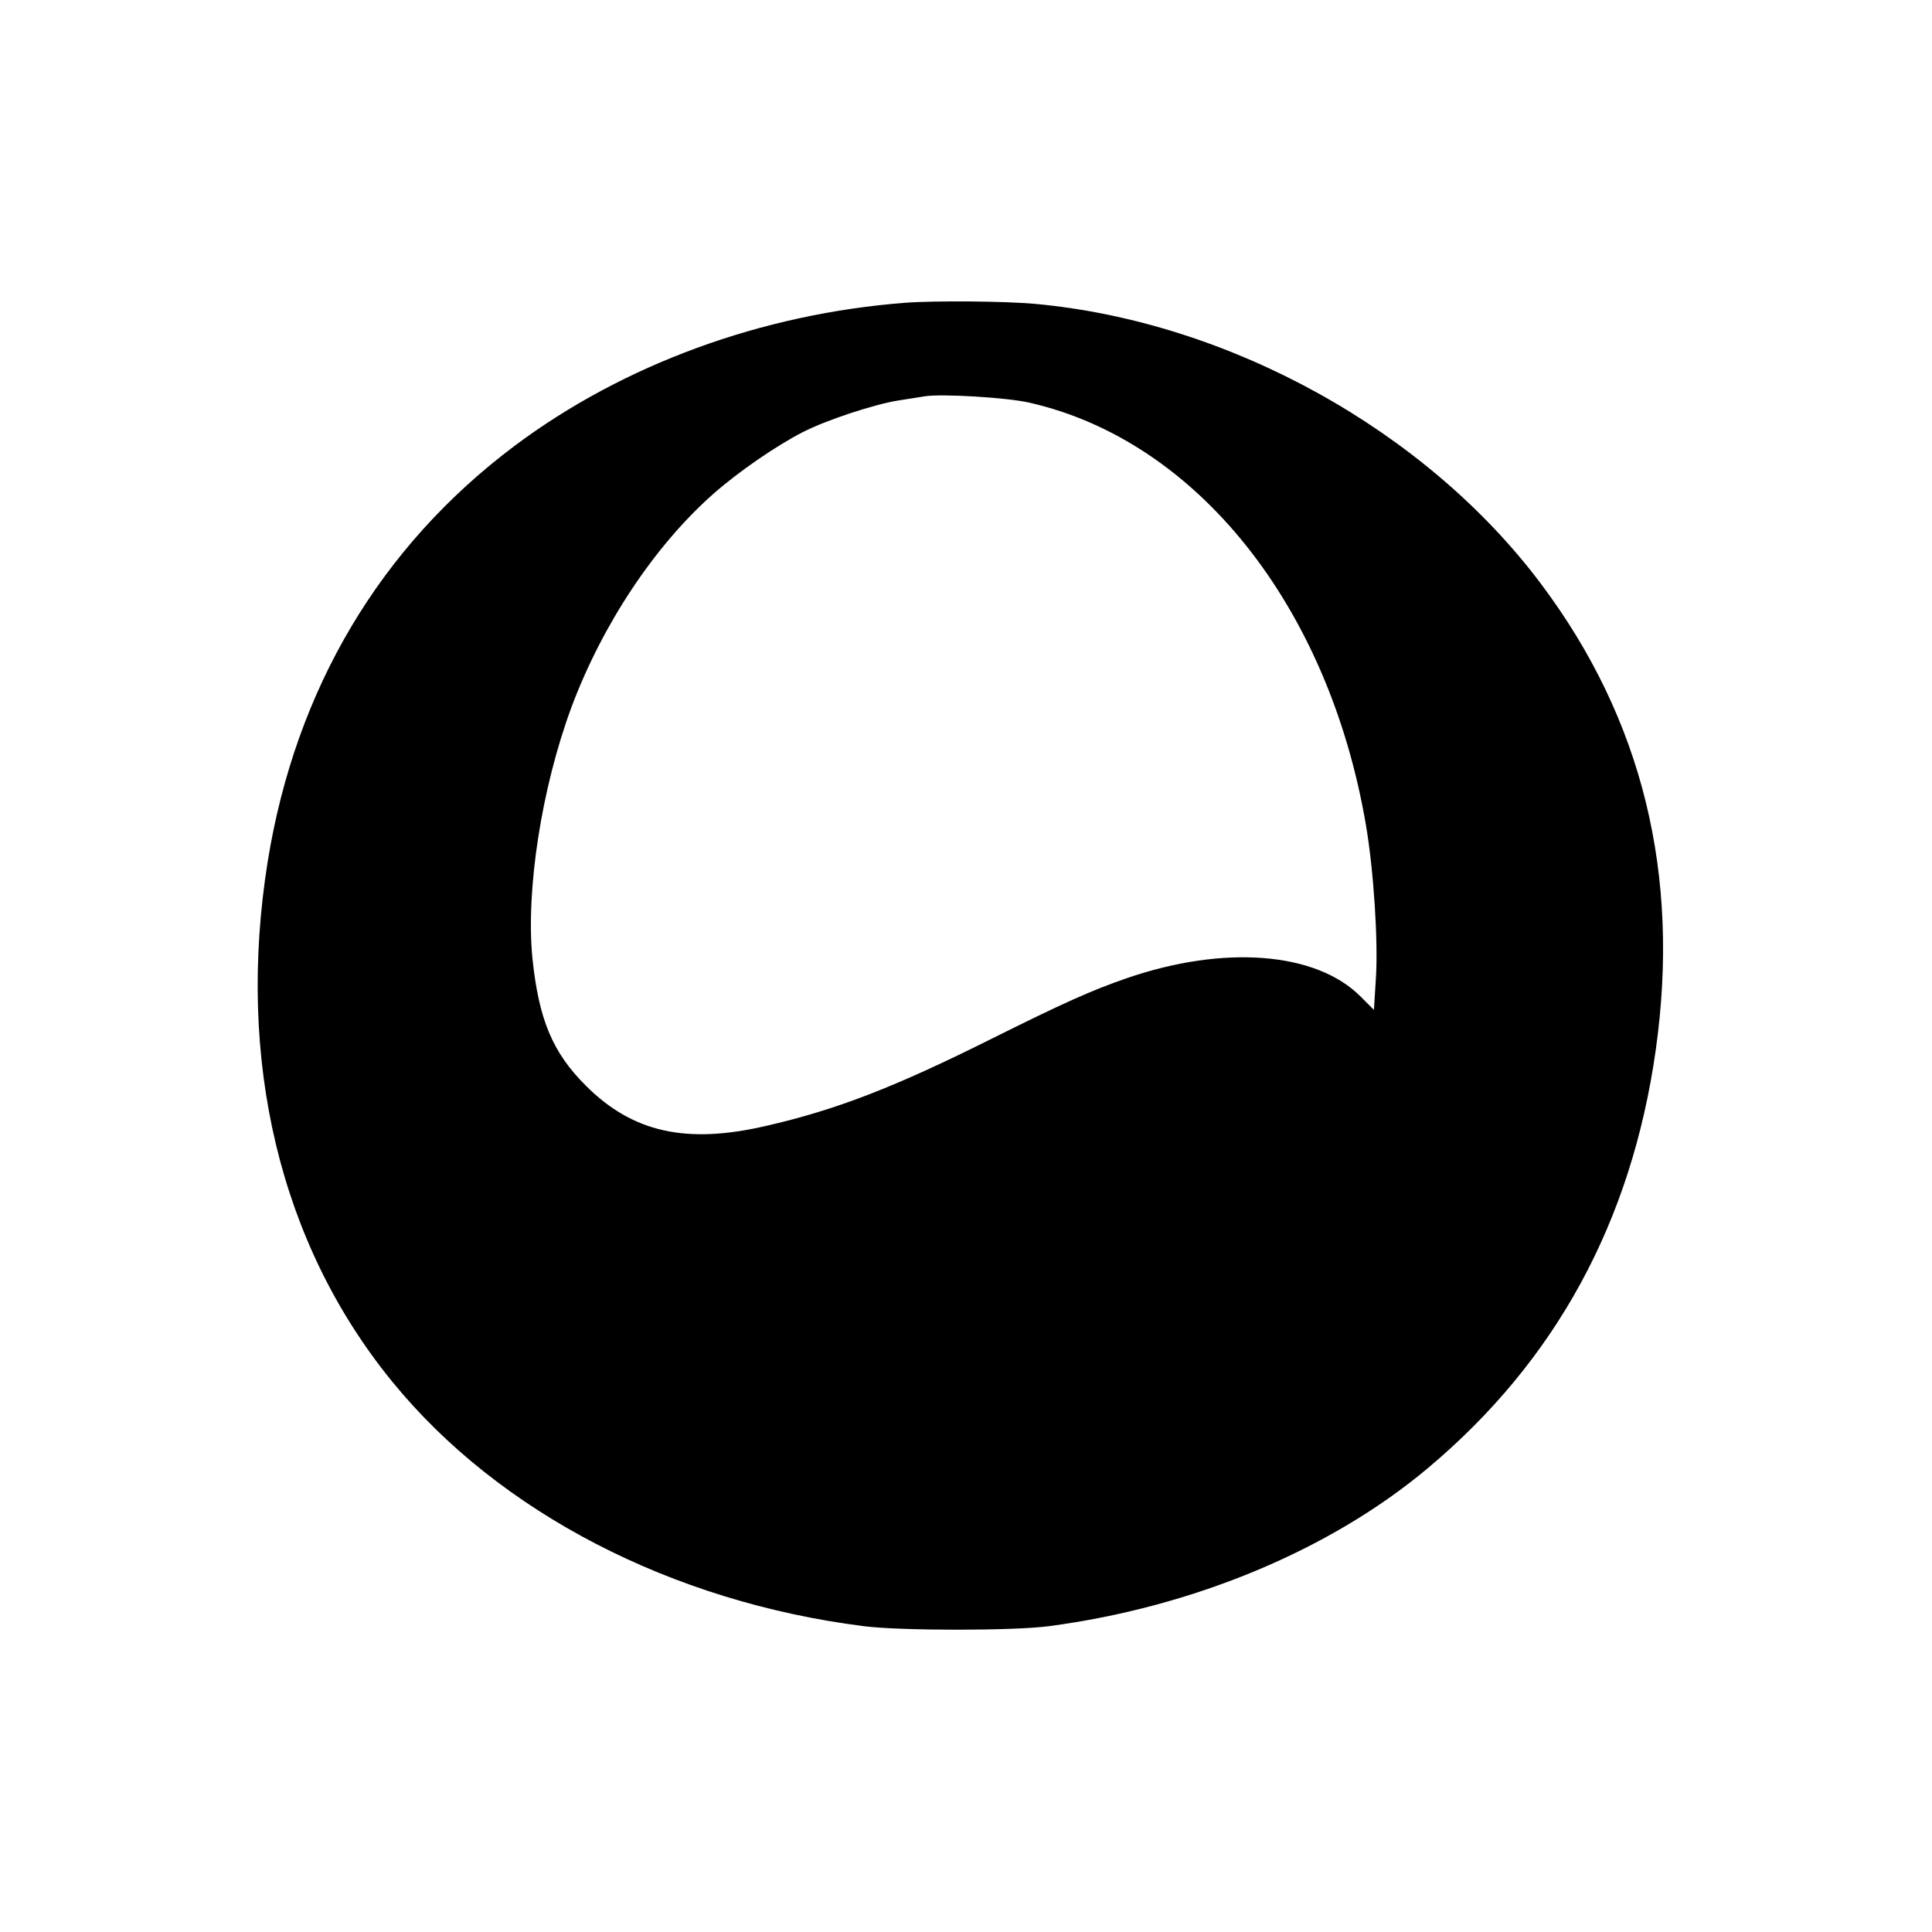 <svg version="1.0" xmlns="http://www.w3.org/2000/svg" width="933.333" height="933.333" viewBox="0 0 700 700"><path d="M328 109.7c-52.1 4-102.2 22.4-141.5 51.8-48.7 36.5-79.4 88.1-89.5 150.6-11.5 72 4.4 138.7 45.2 188.6 38.6 47.3 101.2 79.7 170.8 88.5 13.3 1.7 54.3 1.7 67 0 52.4-6.9 102.2-27.7 137.5-57.4 46.2-38.8 73.6-89.1 82.4-151.3 9-63.7-4.8-120-41.6-169-41.7-55.6-113.1-95-183.3-101.4-10.7-1-36.6-1.2-47-.4zm45 36.2c60.7 13.8 108.4 73.8 121.9 153 2.8 16.4 4.5 42.2 3.6 55.8l-.7 11.2-4.9-4.9c-16.1-16.1-49.4-18.7-84.6-6.6-12.8 4.4-23.2 9.1-48.9 21.9-35.2 17.6-56.3 25.8-82.1 31.7-28.7 6.6-48 2.3-64.9-14.5-12.2-12.1-17.2-24.1-19.5-46.4-2.4-24.6 3.3-61.6 14.2-91 11.2-29.9 30.1-58.4 51.4-77.2 9.2-8.1 22.9-17.5 32.5-22.4 8.7-4.4 25.7-10 34.5-11.4 3.9-.6 8.1-1.3 9.5-1.5 5.9-1 29.9.4 38 2.3z"/></svg>